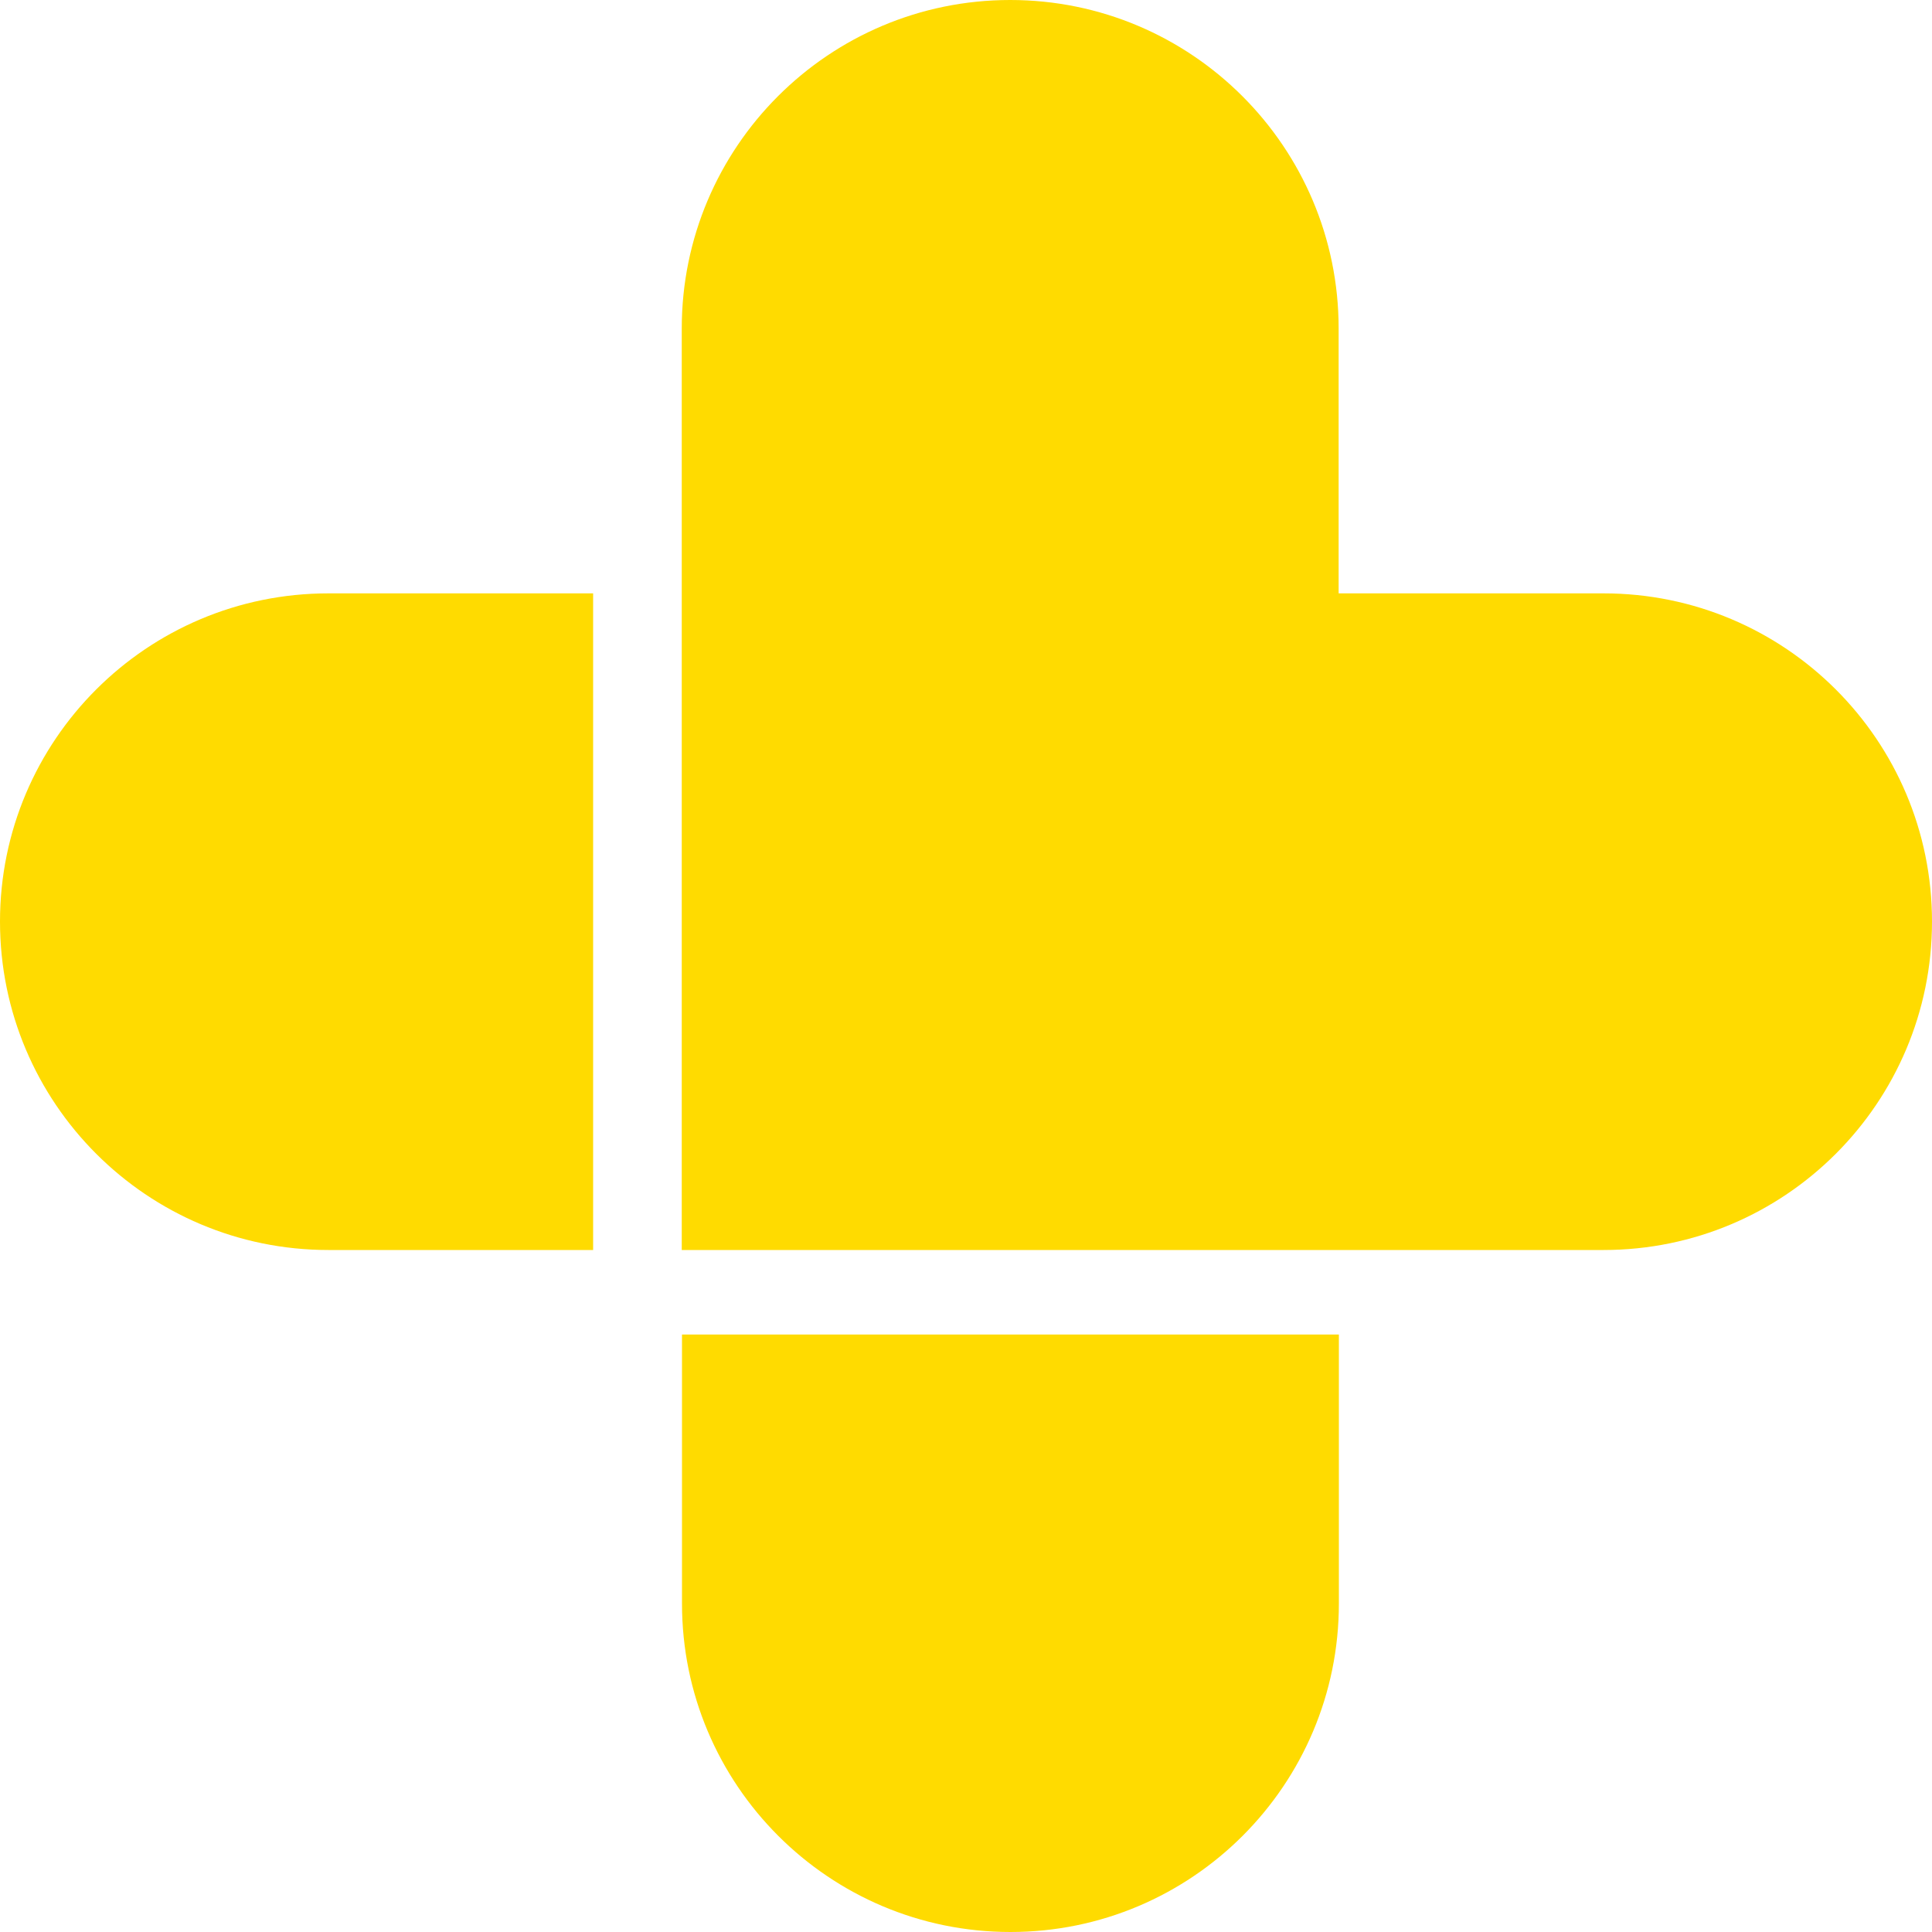 <?xml version="1.0" encoding="utf-8"?>
<svg version="1.1" id="Guides" xmlns="http://www.w3.org/2000/svg" xmlns:xlink="http://www.w3.org/1999/xlink" x="0px" y="0px" width="32px" height="32px"
	 viewBox="0 0 80 80" style="enable-background:new 0 0 80 80;" xml:space="preserve">
<style type="text/css">
	.st0{fill:#FFDB00;}
</style>
<g>
	<g>
		<g>
			<path class="st0" d="M66.4,24.57H55.43V13.6c0-7.51-6.09-13.6-13.6-13.6c-7.51,0-13.6,6.09-13.6,13.6v38.16H66.4
				c7.51,0,13.6-6.09,13.6-13.6C80,30.65,73.91,24.57,66.4,24.57"/>
			<path class="st0" d="M28.24,55.26V66.4c0,7.51,6.09,13.6,13.6,13.6s13.6-6.09,13.6-13.6V55.26H28.24z"/>
			<path class="st0" d="M24.56,24.57H13.6C6.09,24.57,0,30.65,0,38.16c0,7.51,6.09,13.6,13.6,13.6h10.96V24.57z"/>
		</g>
	</g>
</g>
</svg>
